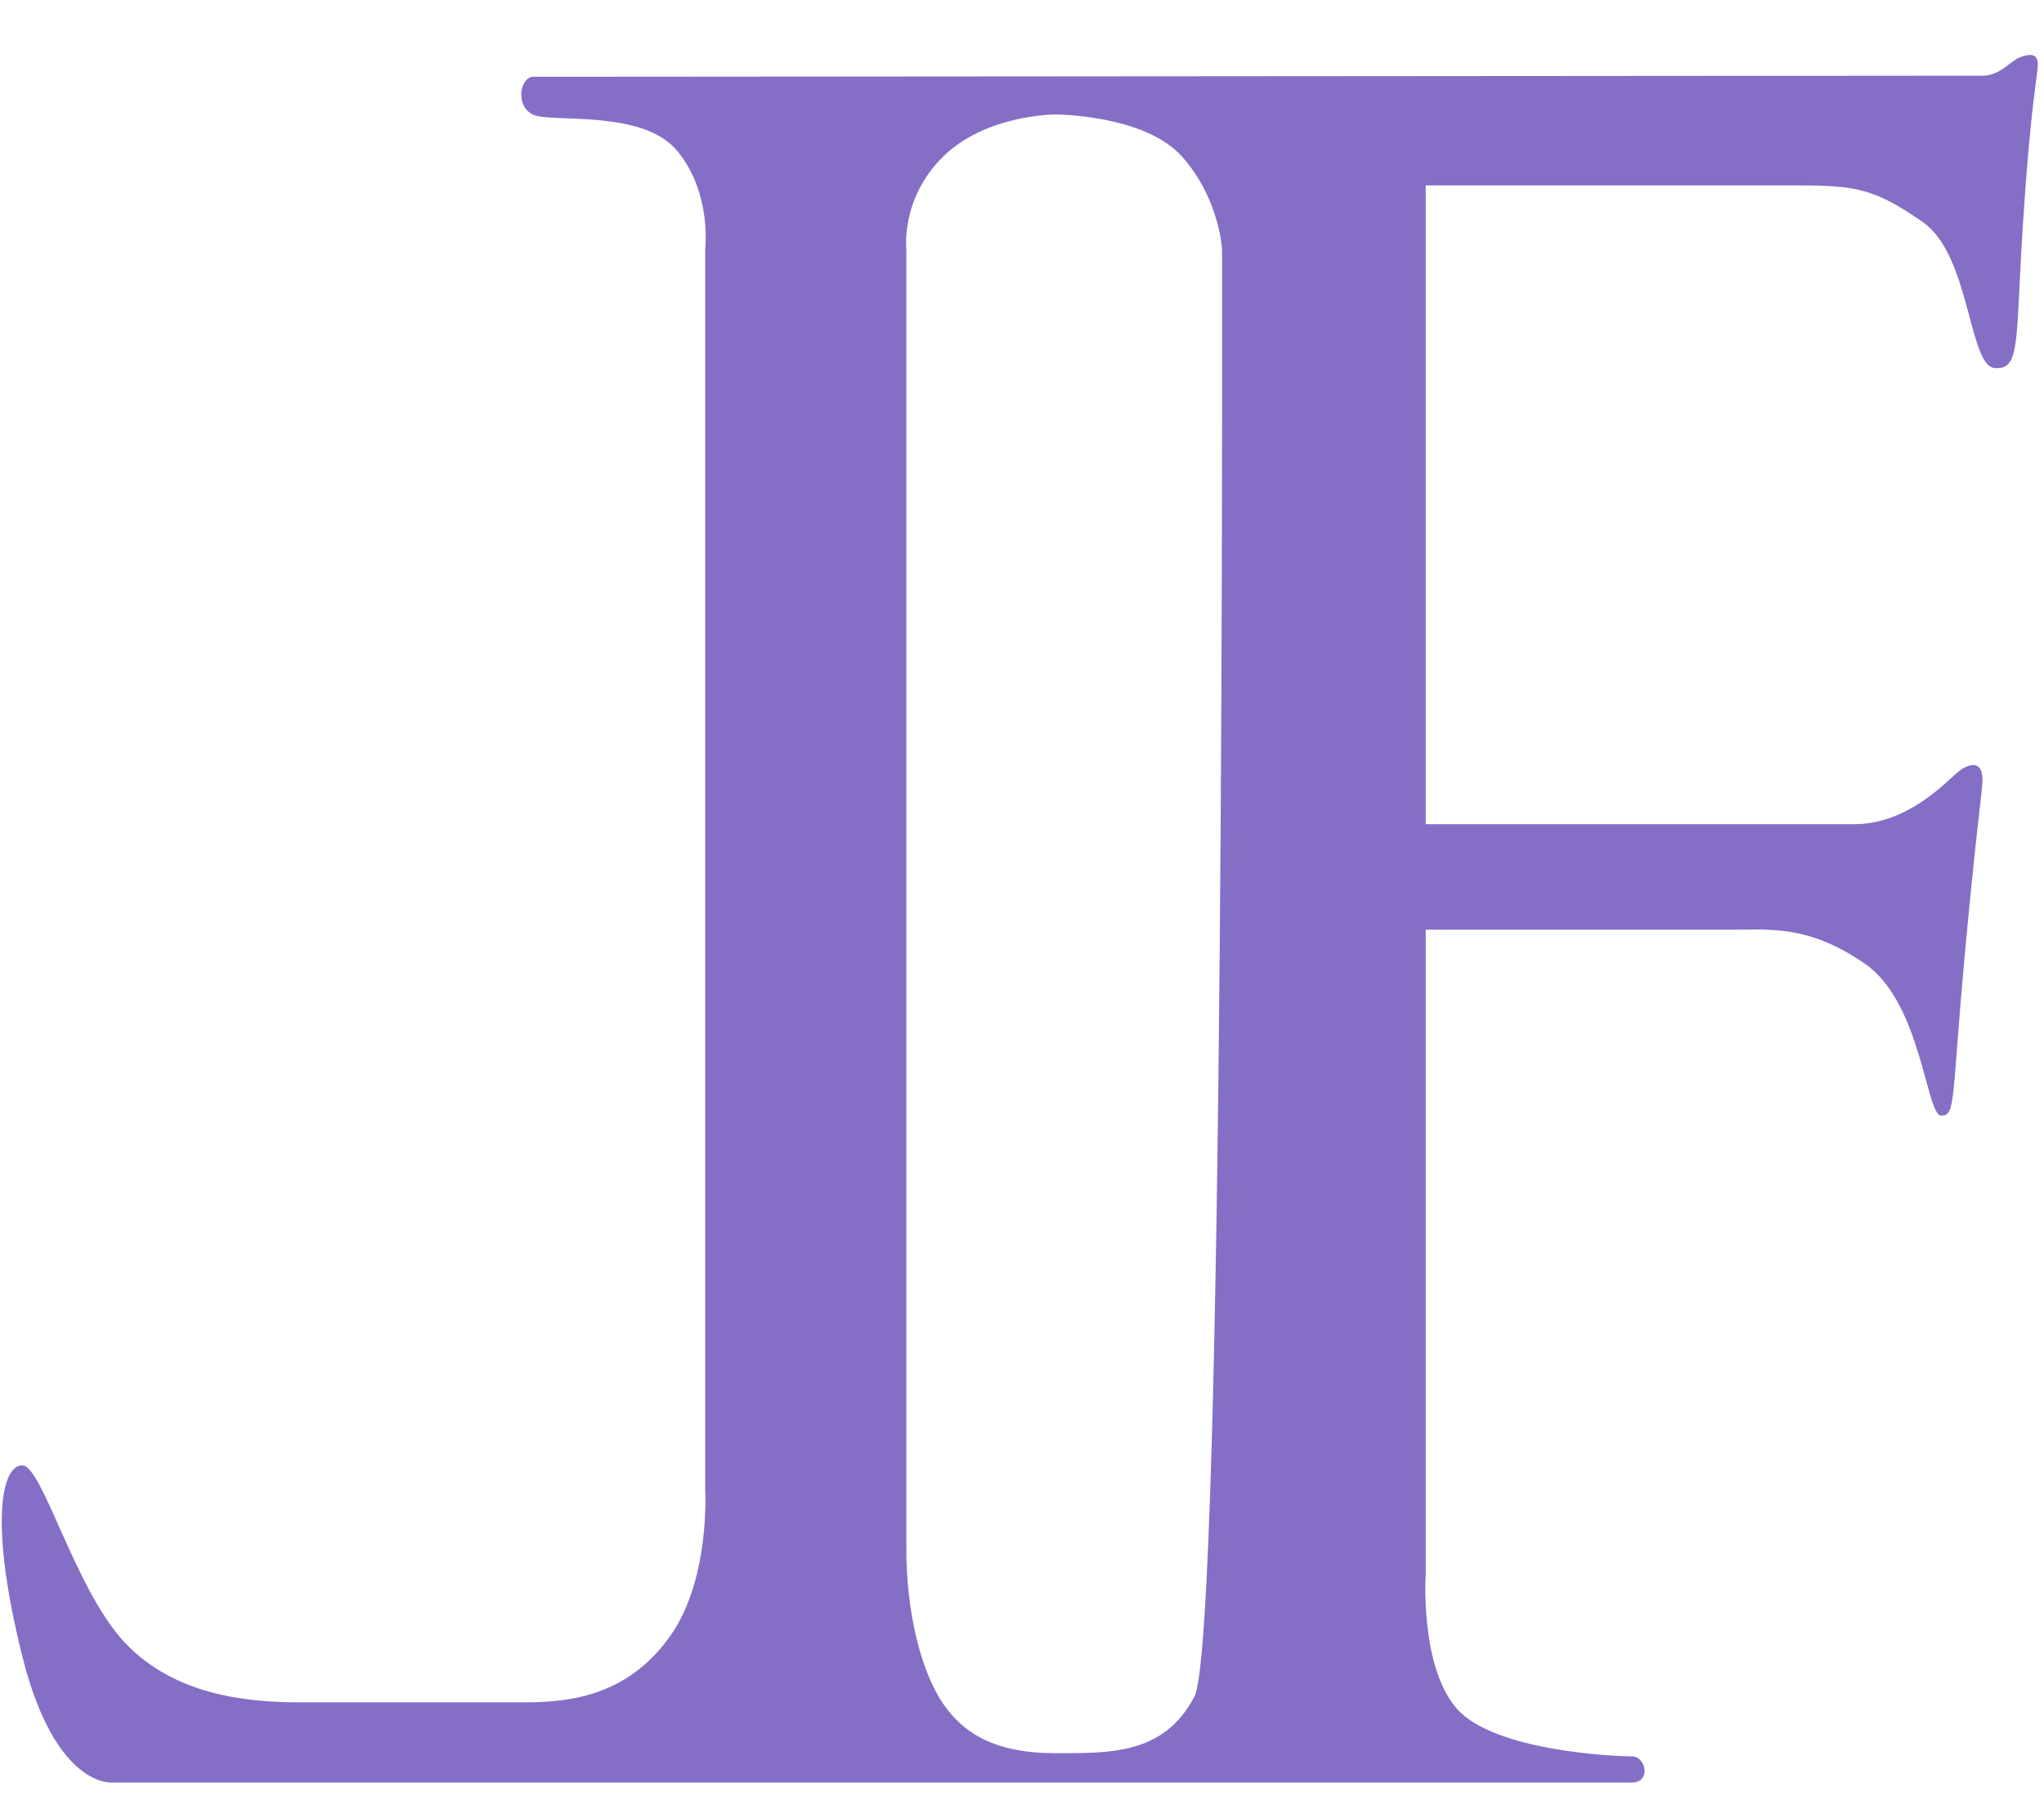 <?xml version="1.0" encoding="UTF-8"?>
<svg width="33px" height="29px" viewBox="0 0 33 29" version="1.1" xmlns="http://www.w3.org/2000/svg" xmlns:xlink="http://www.w3.org/1999/xlink">
    <!-- Generator: Sketch 43.2 (39069) - http://www.bohemiancoding.com/sketch -->
    <title>livefragrant-logo</title>
    <desc>Created with Sketch.</desc>
    <defs></defs>
    <g id="Page-1" stroke="none" stroke-width="1" fill="none" fill-rule="evenodd">
        <g id="Dashboard-Scenario-1" transform="translate(-18, -14)" fill="#856EC6">
            <g id="Header">
                <g id="livefragrant-logo" transform="translate(18, 14)">
                    <path d="M0.358,23.661 C0.687,23.661 1.204,25.658 2.011,26.519 C2.819,27.379 3.993,27.488 4.849,27.488 C5.706,27.488 7.693,27.488 8.489,27.488 C9.284,27.488 10.164,27.341 10.819,26.419 C11.475,25.497 11.385,24.039 11.385,24.039 L11.385,4.027 C11.385,4.027 11.497,3.126 10.939,2.442 C10.381,1.759 8.92,1.987 8.614,1.854 C8.309,1.72 8.394,1.239 8.614,1.239 C8.835,1.239 9.441,1.239 9.441,1.239 C9.441,1.239 31.243,1.222 32.02,1.222 C32.286,1.222 32.474,0.974 32.607,0.927 C32.741,0.879 32.899,0.838 32.899,1.038 C32.899,1.238 32.788,1.639 32.662,3.585 C32.536,5.53 32.629,5.971 32.205,5.943 C31.781,5.914 31.813,4.12 31.042,3.585 C30.27,3.05 29.976,2.994 29.022,2.994 C26.63,2.994 23.018,2.994 23.018,2.994 L23.018,13.308 C23.018,13.308 28.85,13.308 29.938,13.308 C30.778,13.308 31.386,12.66 31.583,12.489 C31.779,12.319 31.96,12.297 31.997,12.489 C32.034,12.681 31.959,12.845 31.731,15.307 C31.503,17.768 31.583,18.014 31.34,18.014 C31.097,18.014 31.023,16.199 30.116,15.567 C29.208,14.935 28.578,15.012 27.995,15.012 L23.018,15.012 L23.018,25.403 C23.018,25.403 22.916,26.897 23.52,27.59 C24.125,28.283 26.115,28.363 26.345,28.36 C26.575,28.358 26.663,28.783 26.345,28.783 C26.027,28.783 1.826,28.783 1.826,28.783 C1.826,28.783 0.897,28.9 0.358,26.736 C-0.18,24.573 0.03,23.661 0.358,23.661 Z M14.633,4.028 L14.633,25.021 C14.633,26.011 14.86,26.973 15.225,27.508 C15.591,28.043 16.143,28.309 17.035,28.309 C17.926,28.309 18.789,28.334 19.283,27.397 C19.778,26.459 19.73,4.028 19.73,4.028 C19.73,4.028 19.691,3.211 19.085,2.53 C18.478,1.848 17.035,1.848 17.035,1.848 C17.035,1.848 15.916,1.848 15.225,2.53 C14.535,3.211 14.633,4.028 14.633,4.028 Z"></path>
                </g>
            </g>
        </g>
    </g>
</svg>